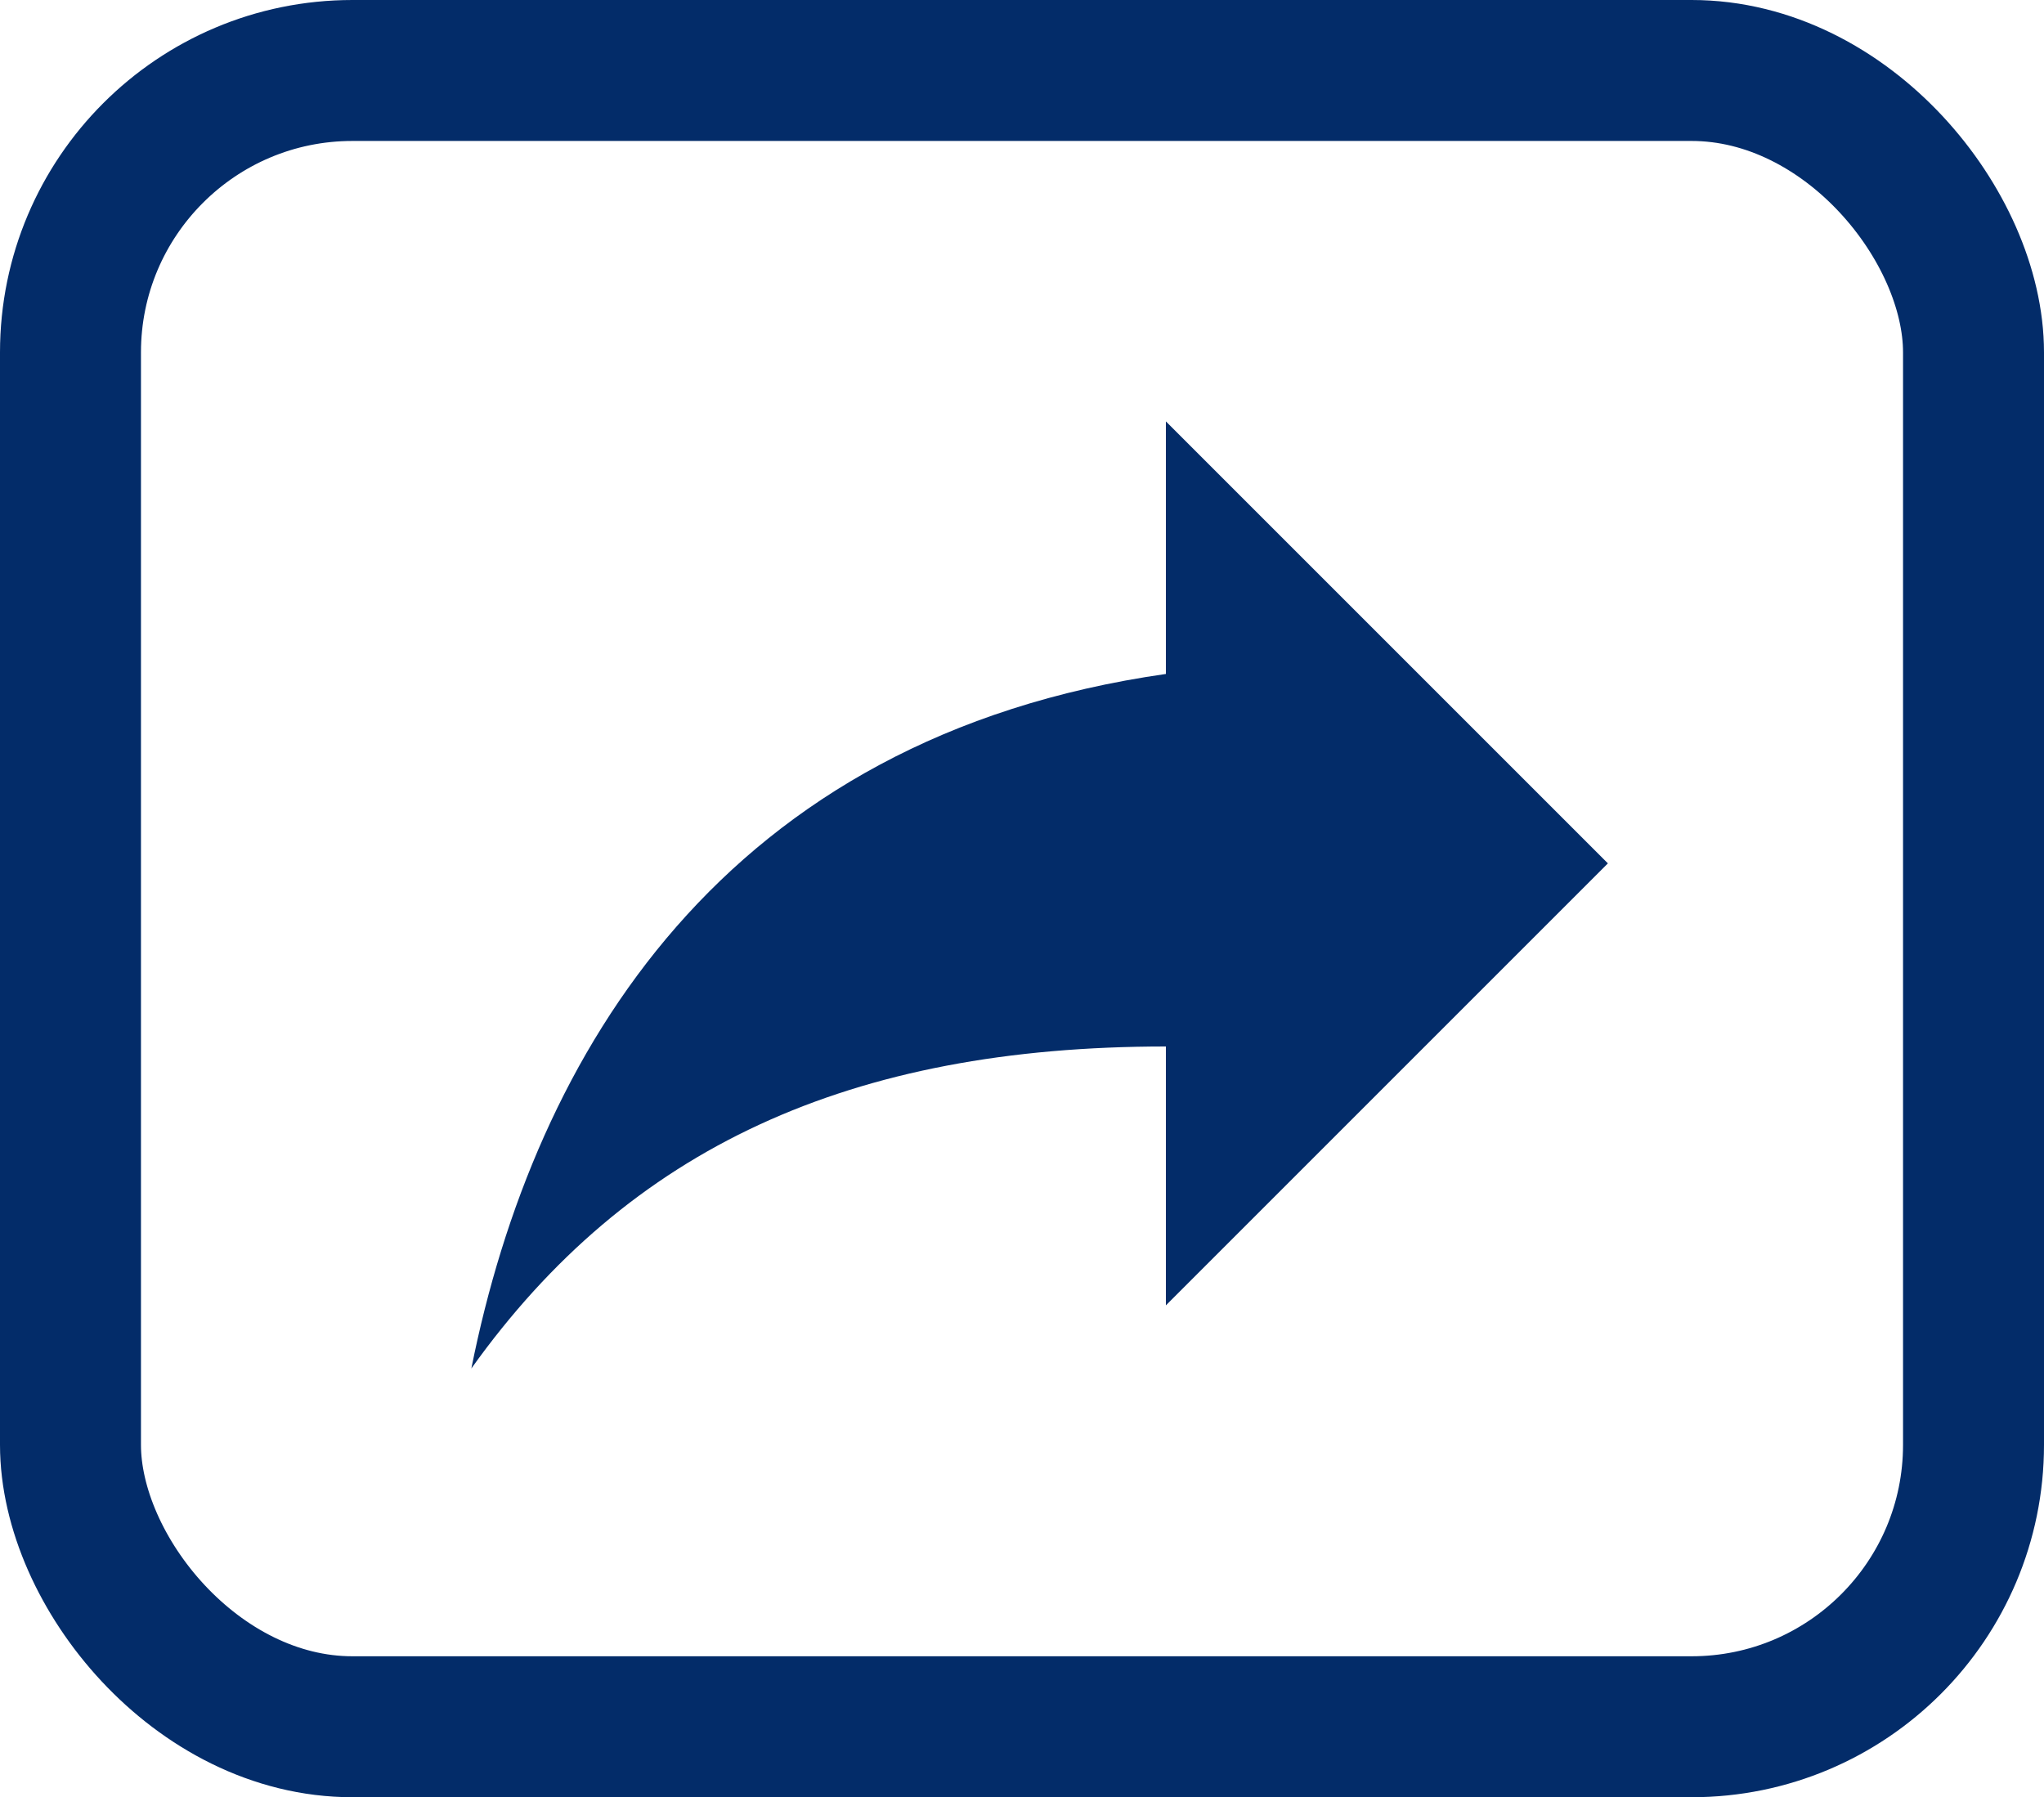 <svg width="58" height="51" viewBox="0 0 58 51" fill="none" xmlns="http://www.w3.org/2000/svg">
<rect x="2" y="2" width="54" height="47" rx="8" stroke="#032C69" stroke-width="4"/>
<path d="M45.625 24.5L33.083 11.958V19.125C20.542 20.917 15.167 29.875 13.375 38.833C17.854 32.562 24.125 29.696 33.083 29.696V37.042L45.625 24.5Z" fill="#032C69"/>
</svg>
